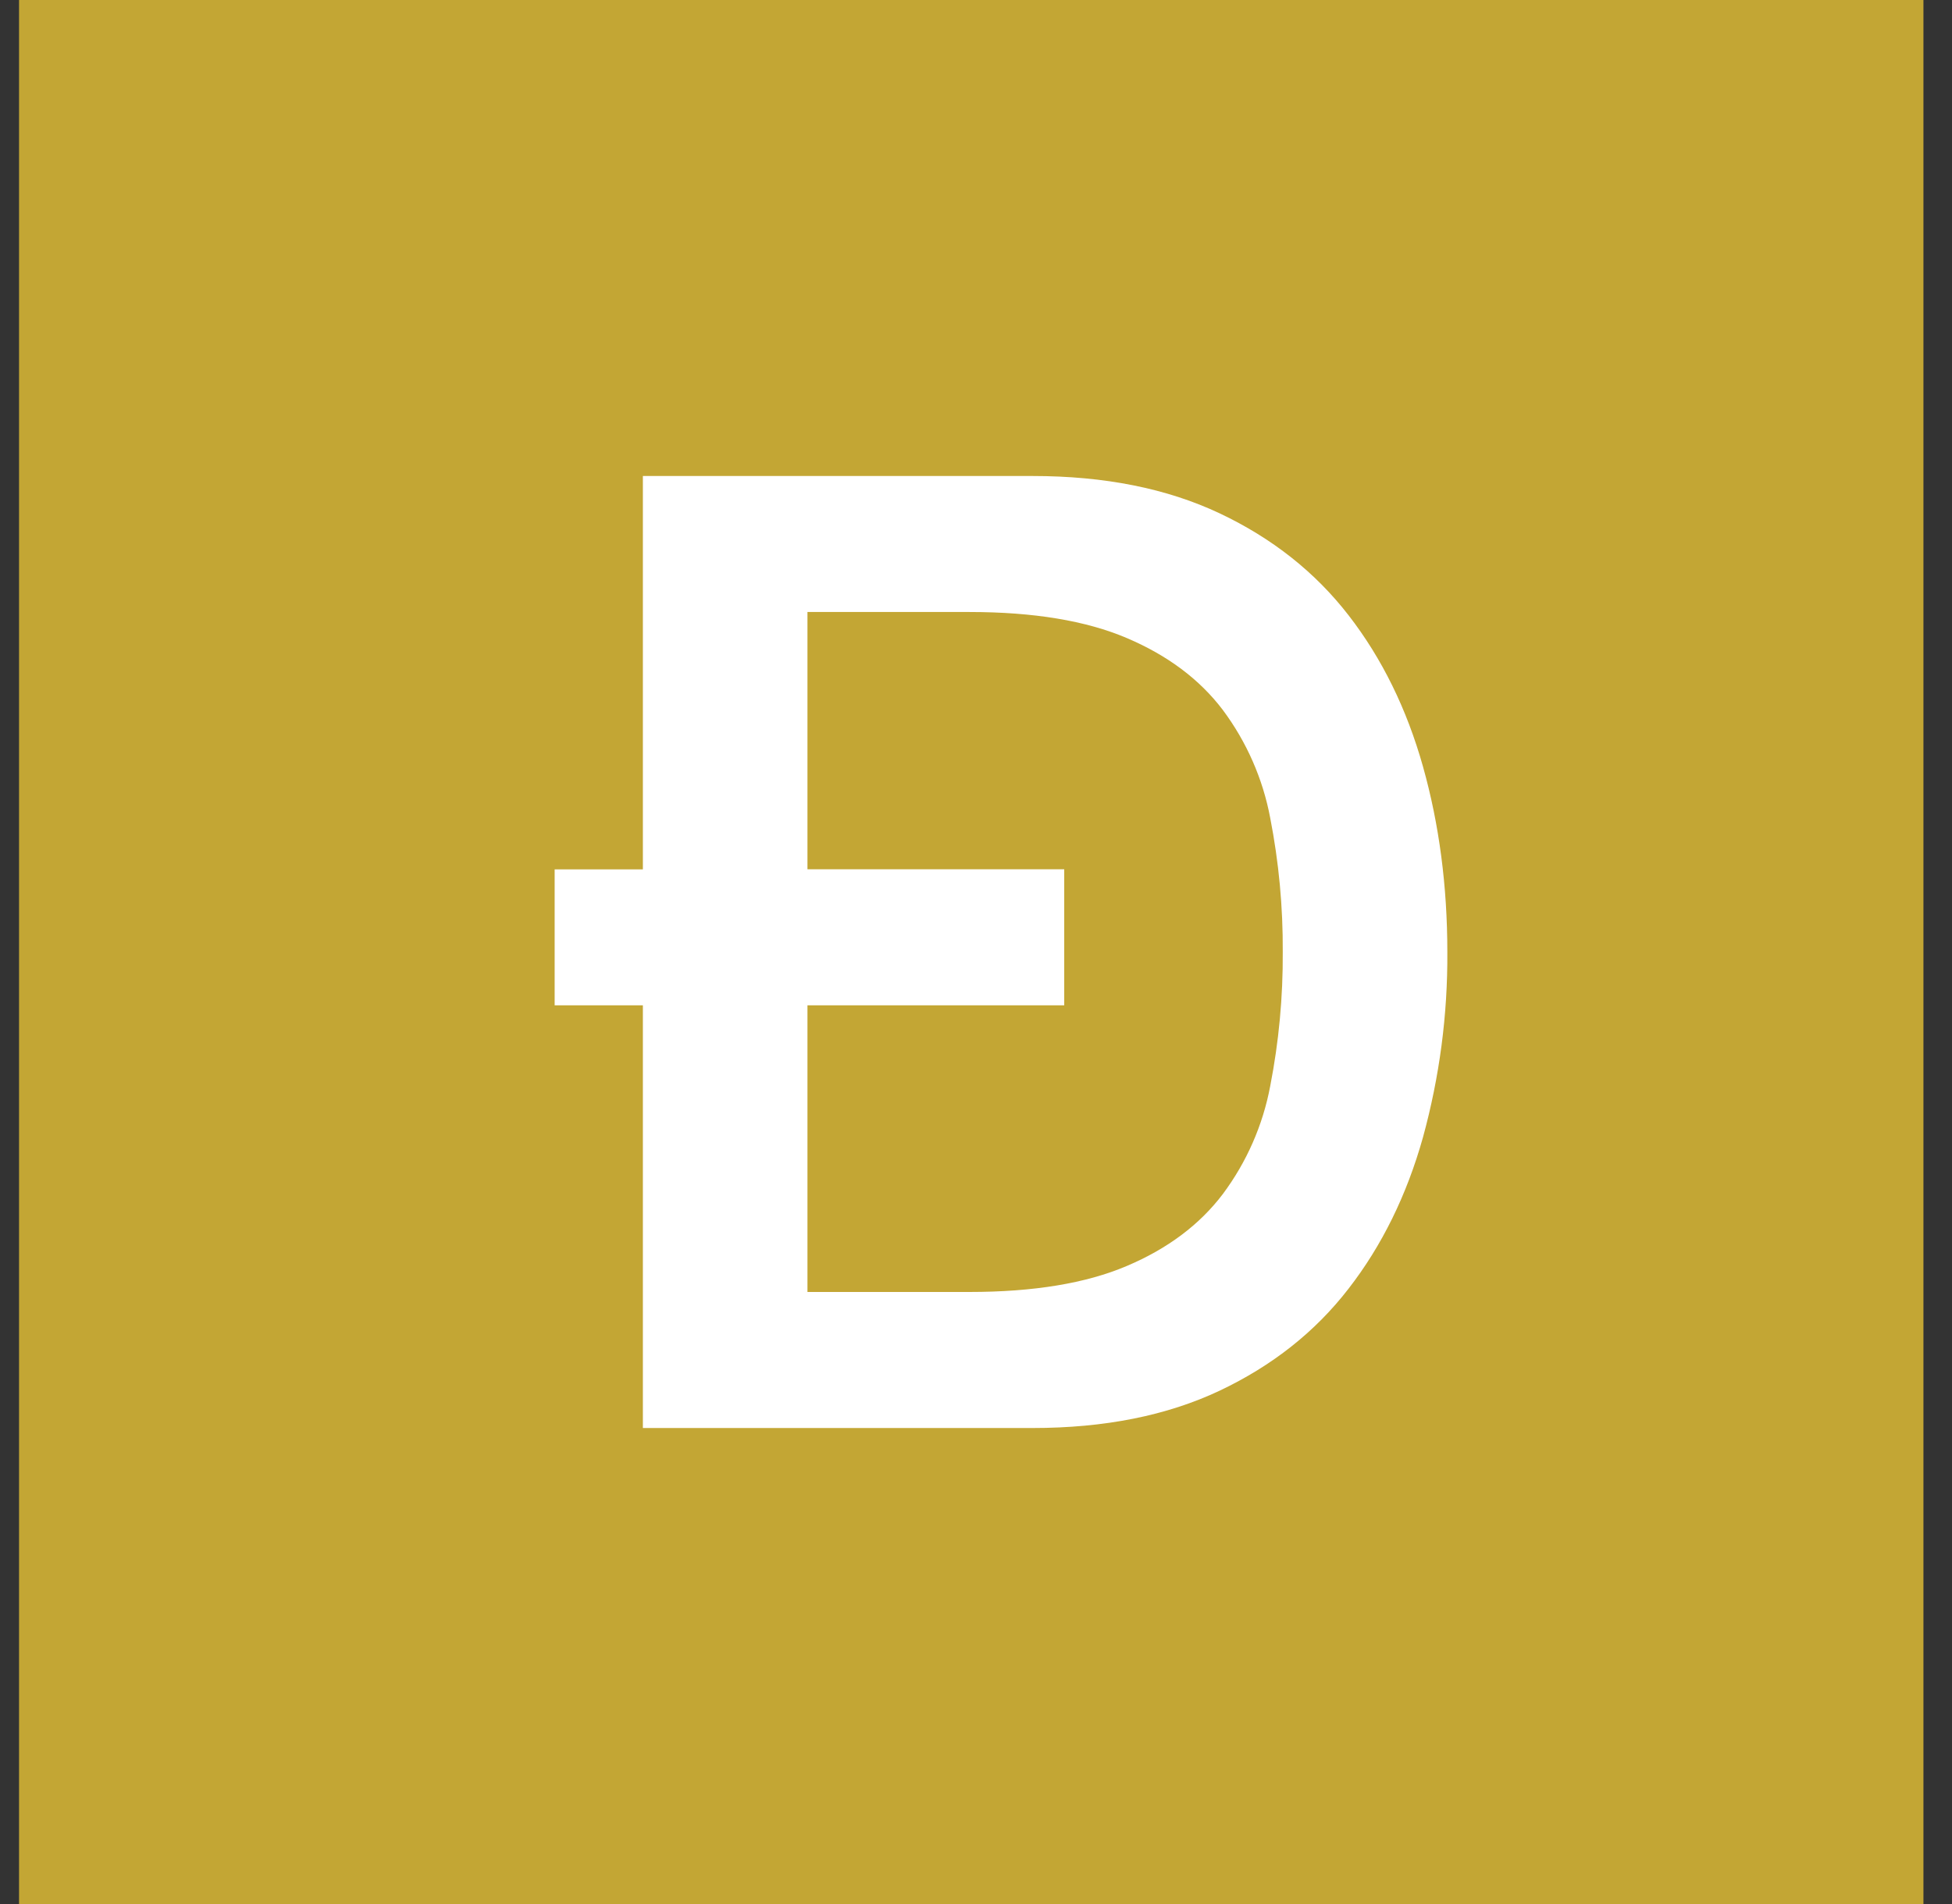 <svg width="41" height="40" viewBox="0 0 41 40" fill="none" xmlns="http://www.w3.org/2000/svg">
<rect x="0" y="0" width="41" height="40" fill="#333333" stroke="none"/>
<path d="M0.4 0H40.4V40H0.4V0Z" fill="#C3A634"/>
<path fill-rule="evenodd" clip-rule="evenodd" d="M16.96 18.262H22.353V21.12H16.96V27.142H20.362C21.708 27.142 22.809 26.961 23.667 26.596C24.524 26.233 25.197 25.729 25.685 25.084C26.185 24.413 26.526 23.637 26.68 22.815C26.861 21.888 26.949 20.945 26.943 20C26.949 19.055 26.861 18.112 26.68 17.185C26.526 16.363 26.185 15.587 25.685 14.916C25.197 14.271 24.523 13.768 23.667 13.404C22.809 13.039 21.708 12.857 20.362 12.857H16.96V18.264V18.262ZM13.503 21.12H11.65V18.264H13.503V10H21.689C23.202 10 24.51 10.262 25.617 10.784C26.723 11.307 27.625 12.021 28.327 12.928C29.027 13.832 29.548 14.893 29.889 16.106C30.23 17.32 30.4 18.619 30.4 20C30.409 21.315 30.236 22.625 29.888 23.894C29.548 25.106 29.027 26.168 28.325 27.073C27.625 27.979 26.723 28.692 25.617 29.216C24.51 29.739 23.2 30 21.689 30H13.503V21.12V21.12Z" fill="white"/>
</svg>
